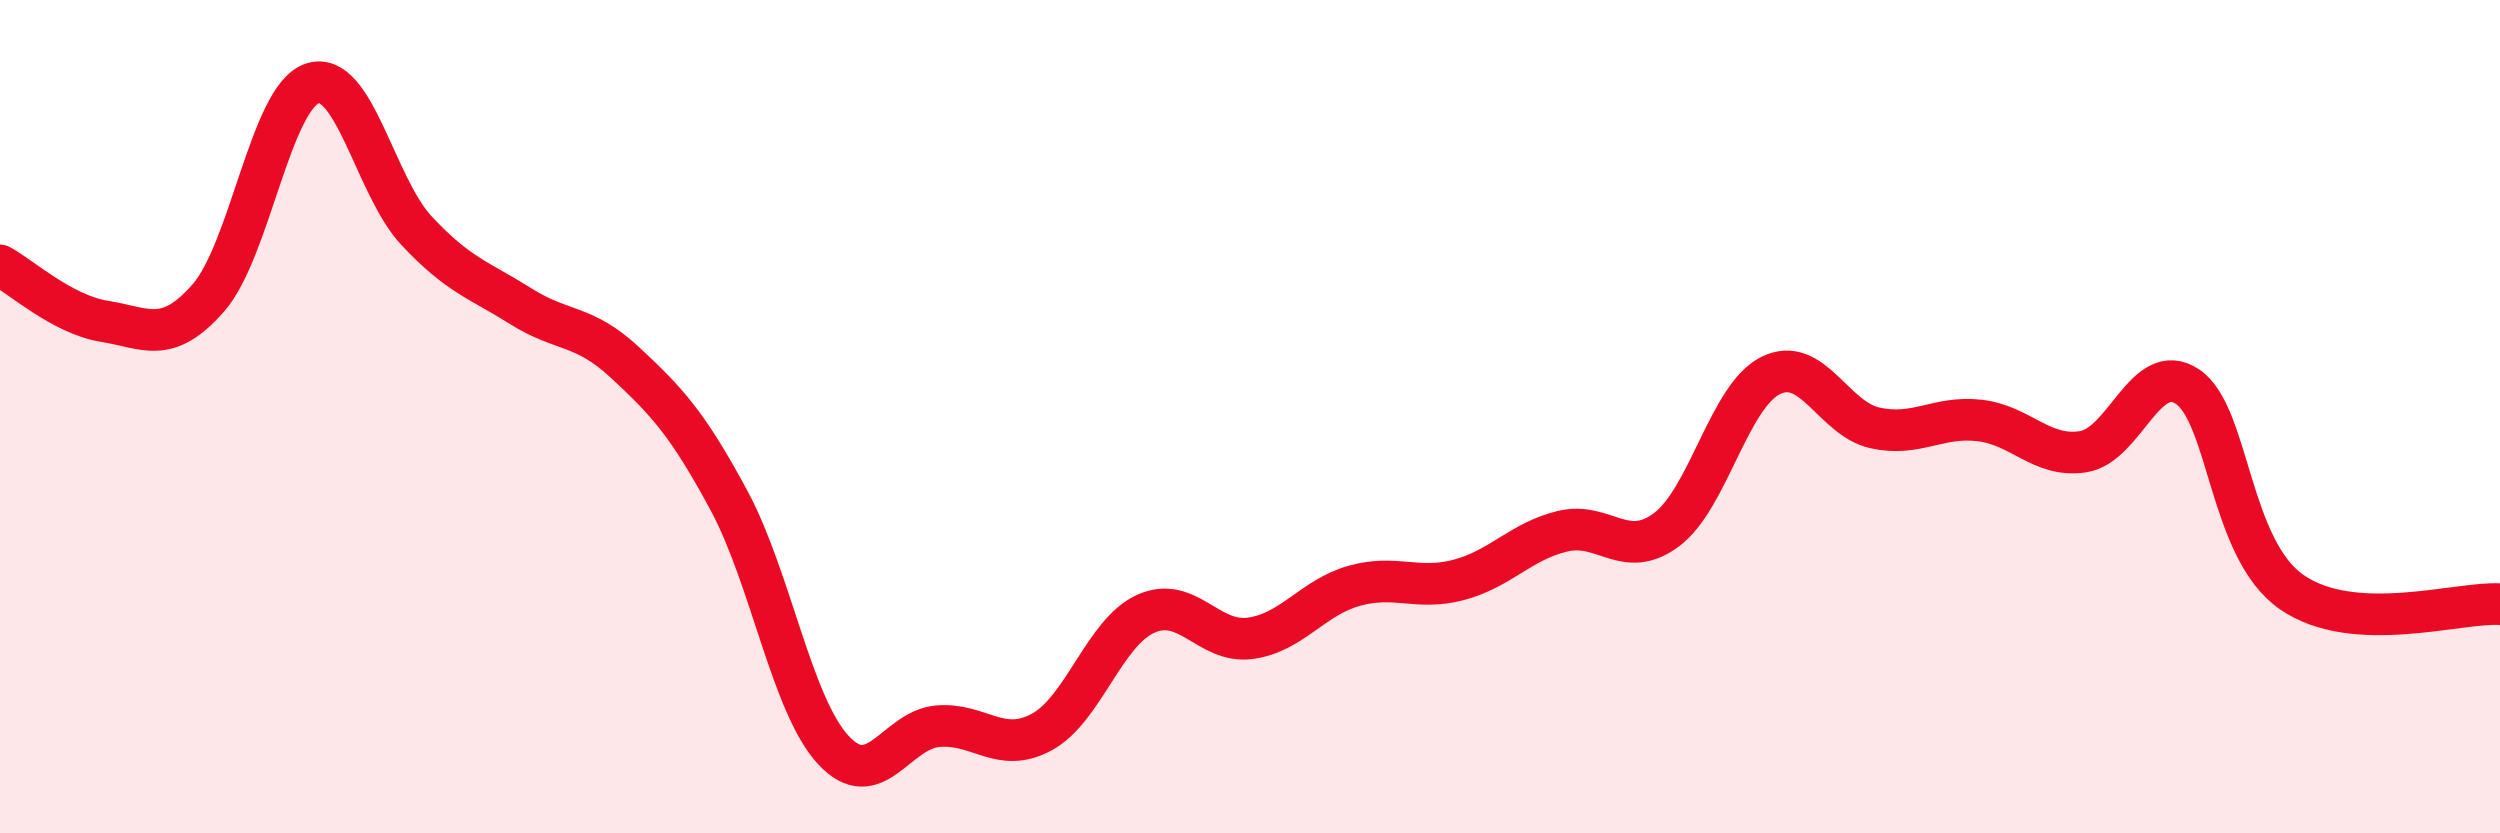 
    <svg width="60" height="20" viewBox="0 0 60 20" xmlns="http://www.w3.org/2000/svg">
      <path
        d="M 0,6.37 C 0.5,6.64 1.5,7.55 2.5,7.71 C 3.5,7.87 4,8.29 5,7.15 C 6,6.01 6.5,2.32 7.5,2 C 8.5,1.68 9,4.47 10,5.54 C 11,6.61 11.5,6.72 12.5,7.35 C 13.5,7.98 14,7.77 15,8.7 C 16,9.63 16.5,10.16 17.5,12.02 C 18.5,13.88 19,16.92 20,18 C 21,19.08 21.5,17.52 22.5,17.43 C 23.5,17.34 24,18.11 25,17.57 C 26,17.03 26.5,15.18 27.5,14.73 C 28.5,14.28 29,15.45 30,15.32 C 31,15.19 31.5,14.34 32.5,14.06 C 33.5,13.78 34,14.18 35,13.92 C 36,13.66 36.5,12.99 37.5,12.75 C 38.5,12.51 39,13.46 40,12.71 C 41,11.96 41.5,9.5 42.5,9.01 C 43.5,8.52 44,10.05 45,10.27 C 46,10.49 46.5,9.98 47.5,10.09 C 48.5,10.2 49,11 50,10.84 C 51,10.68 51.5,8.61 52.5,9.28 C 53.5,9.95 53.5,13.17 55,14.21 C 56.5,15.25 59,14.44 60,14.5L60 20L0 20Z"
        fill="#EB0A25"
        opacity="0.1"
        stroke-linecap="round"
        stroke-linejoin="round"
      />
      <path
        d="M 0,6.37 C 0.5,6.64 1.5,7.55 2.5,7.71 C 3.5,7.87 4,8.29 5,7.15 C 6,6.01 6.5,2.32 7.5,2 C 8.5,1.68 9,4.47 10,5.54 C 11,6.61 11.5,6.72 12.5,7.35 C 13.5,7.98 14,7.77 15,8.7 C 16,9.63 16.5,10.16 17.5,12.02 C 18.5,13.88 19,16.92 20,18 C 21,19.08 21.5,17.52 22.5,17.43 C 23.5,17.34 24,18.11 25,17.57 C 26,17.03 26.5,15.18 27.5,14.73 C 28.5,14.28 29,15.45 30,15.32 C 31,15.19 31.5,14.34 32.5,14.06 C 33.5,13.78 34,14.18 35,13.92 C 36,13.66 36.5,12.99 37.5,12.75 C 38.5,12.51 39,13.46 40,12.71 C 41,11.96 41.5,9.5 42.5,9.01 C 43.5,8.52 44,10.05 45,10.27 C 46,10.49 46.5,9.98 47.5,10.09 C 48.5,10.2 49,11 50,10.84 C 51,10.68 51.5,8.61 52.5,9.28 C 53.5,9.95 53.5,13.17 55,14.21 C 56.5,15.25 59,14.44 60,14.5"
        stroke="#EB0A25"
        stroke-width="1"
        fill="none"
        stroke-linecap="round"
        stroke-linejoin="round"
      />
    </svg>
  
